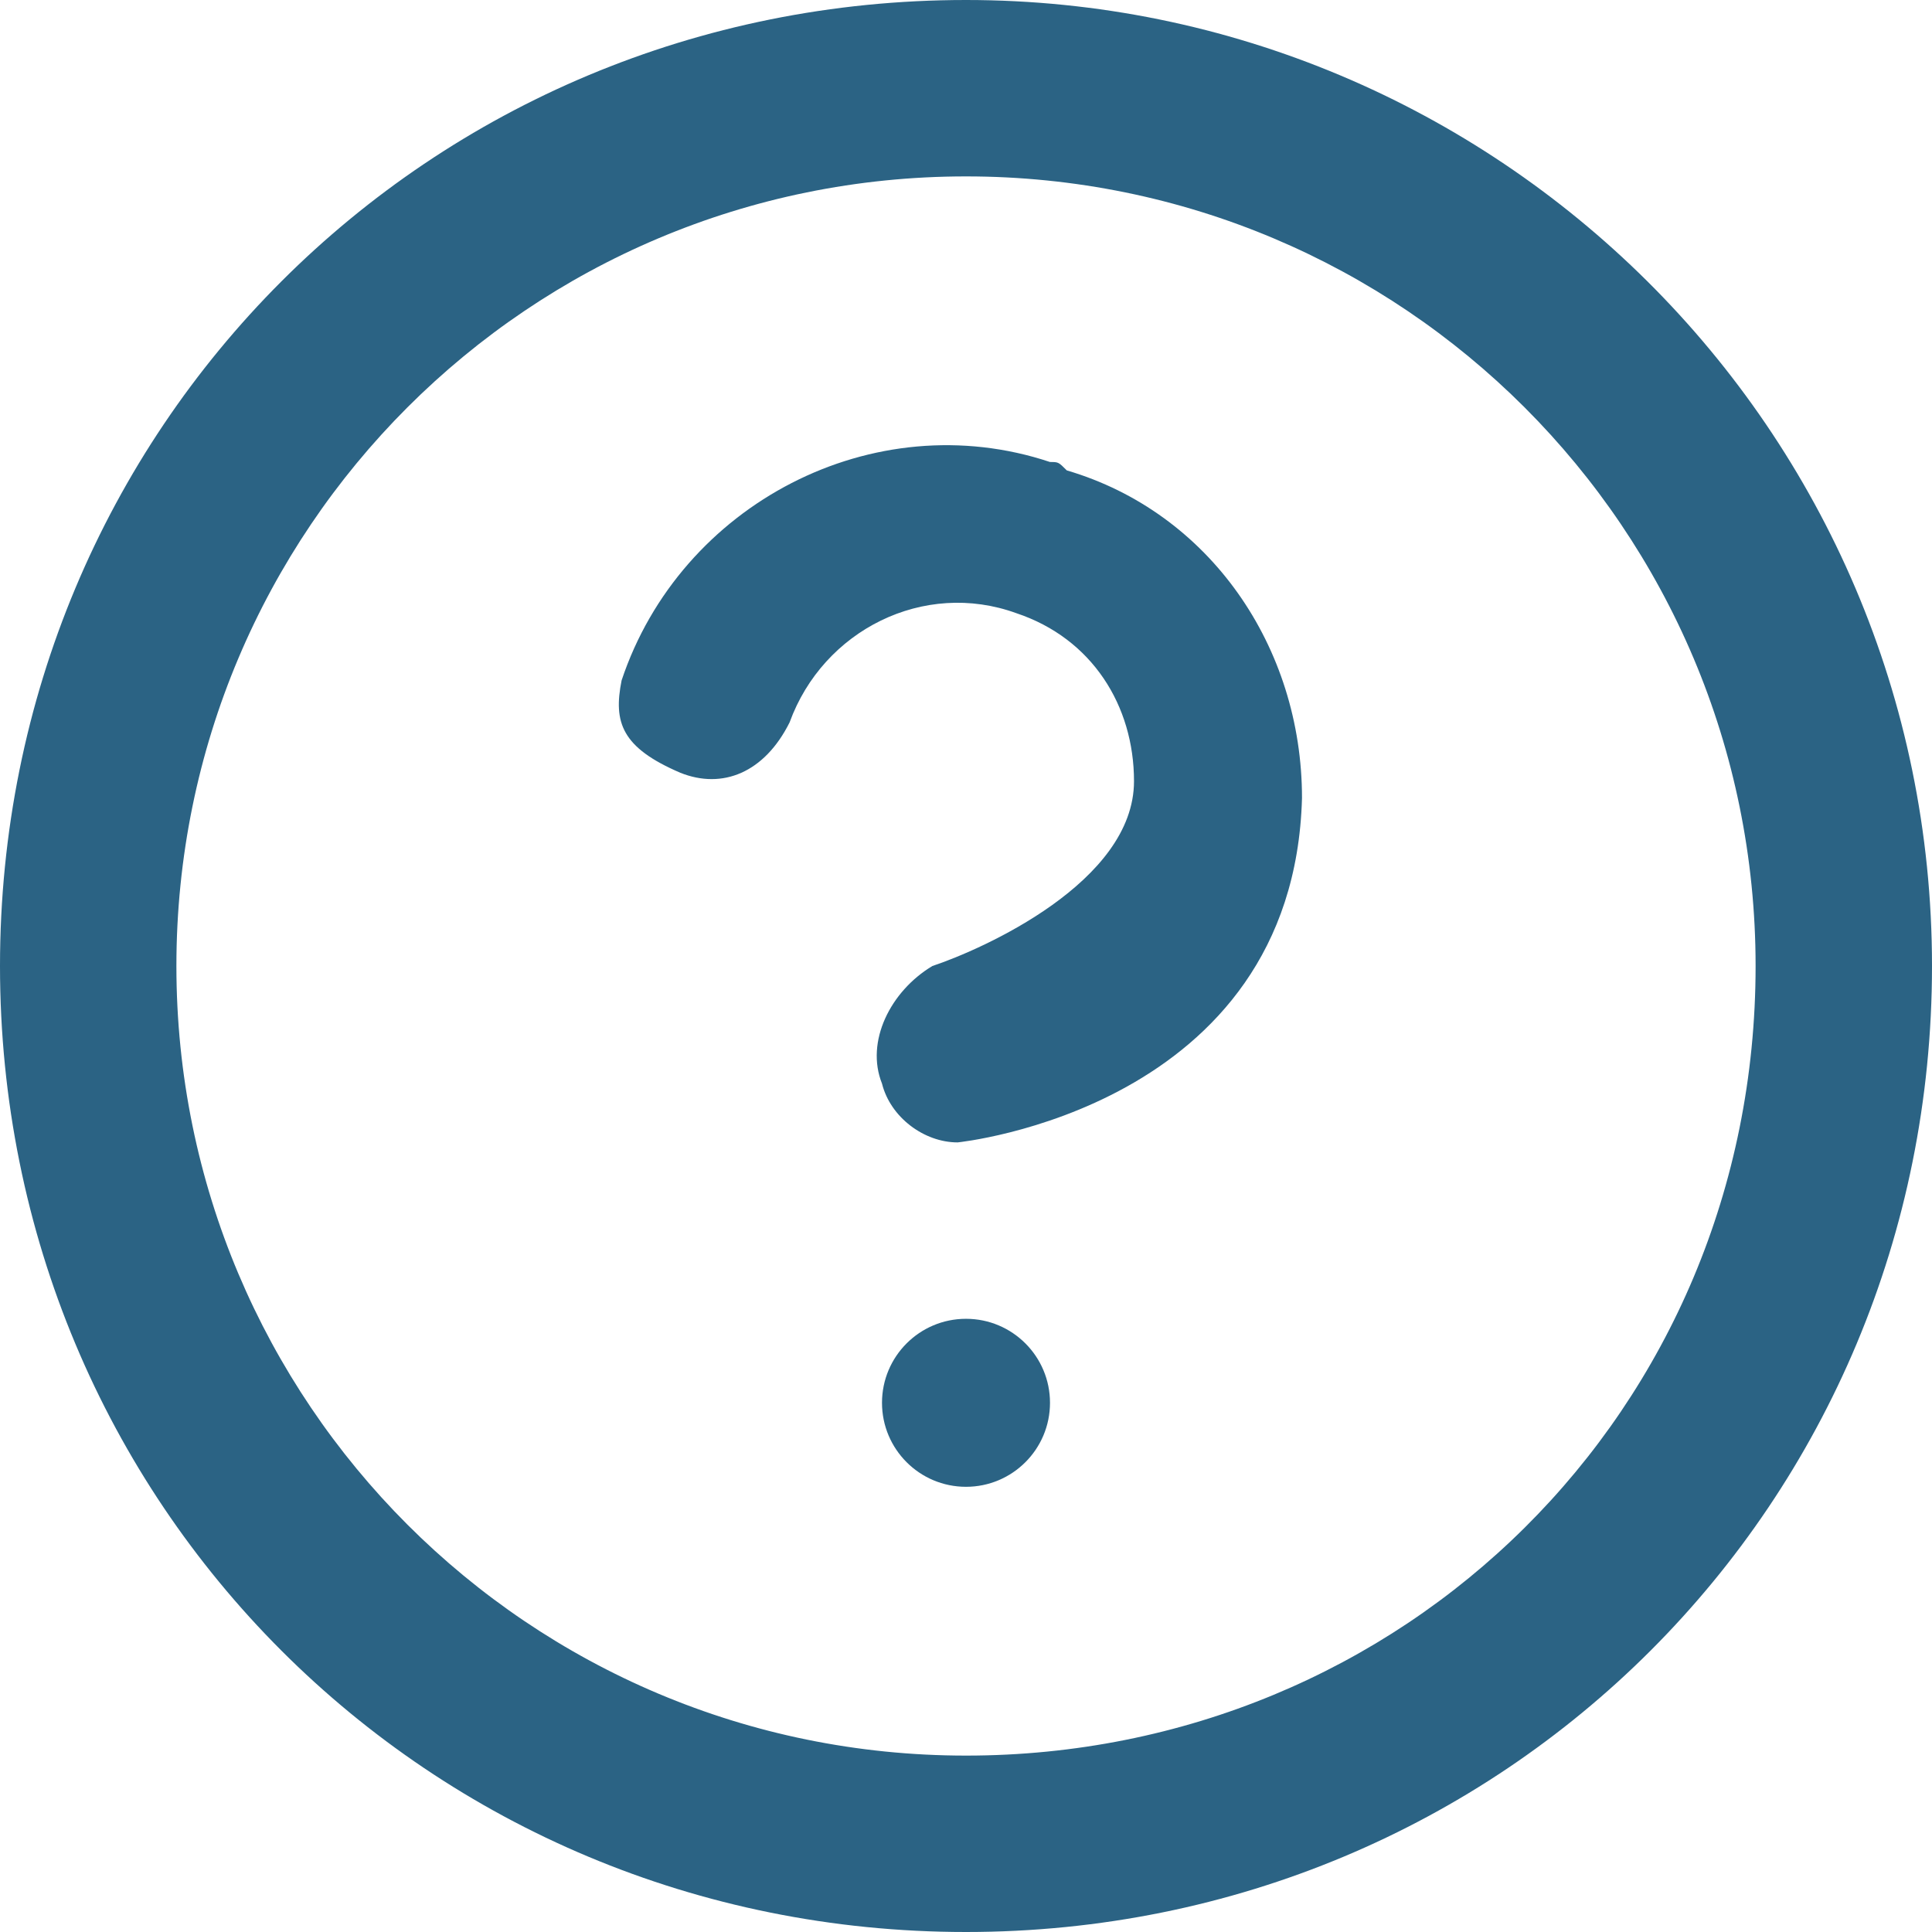 <?xml version="1.0" encoding="utf-8"?>
<!-- Generator: Adobe Illustrator 28.3.0, SVG Export Plug-In . SVG Version: 6.00 Build 0)  -->
<svg version="1.1" id="Layer_1" xmlns="http://www.w3.org/2000/svg" xmlns:xlink="http://www.w3.org/1999/xlink" x="0px" y="0px"
	 viewBox="0 0 23 23" style="enable-background:new 0 0 23 23;" xml:space="preserve">
<style type="text/css">
	.st0{fill:#2B6384;}
</style>
<path class="st0" d="M11.4,13.6c-0.4,0-0.8-0.3-0.9-0.7c-0.2-0.5,0.1-1.1,0.6-1.4c0.6-0.2,2.4-1,2.4-2.2c0-0.9-0.5-1.7-1.4-2
	C11,6.9,9.8,7.5,9.4,8.6C9.1,9.2,8.6,9.4,8.1,9.2C7.4,8.9,7.3,8.6,7.4,8.1c0.7-2.1,3-3.3,5.1-2.6c0.1,0,0.1,0,0.2,0.1
	c1.7,0.5,2.8,2.1,2.8,3.9C15.4,13.2,11.4,13.6,11.4,13.6z M23,11.5C23,17.9,17.9,23,11.5,23S0,17.9,0,11.5S5.1,0,11.5,0
	C17.8,0,23,5.1,23,11.5C23,11.5,23,11.5,23,11.5z M20.9,11.5c0-5.2-4.2-9.4-9.4-9.4s-9.4,4.2-9.4,9.4s4.2,9.4,9.4,9.4l0,0
	C16.7,20.9,20.9,16.8,20.9,11.5C20.9,11.6,20.9,11.5,20.9,11.5z"/>
<circle class="st0" cx="11.5" cy="16.7" r="1"/>
</svg>
